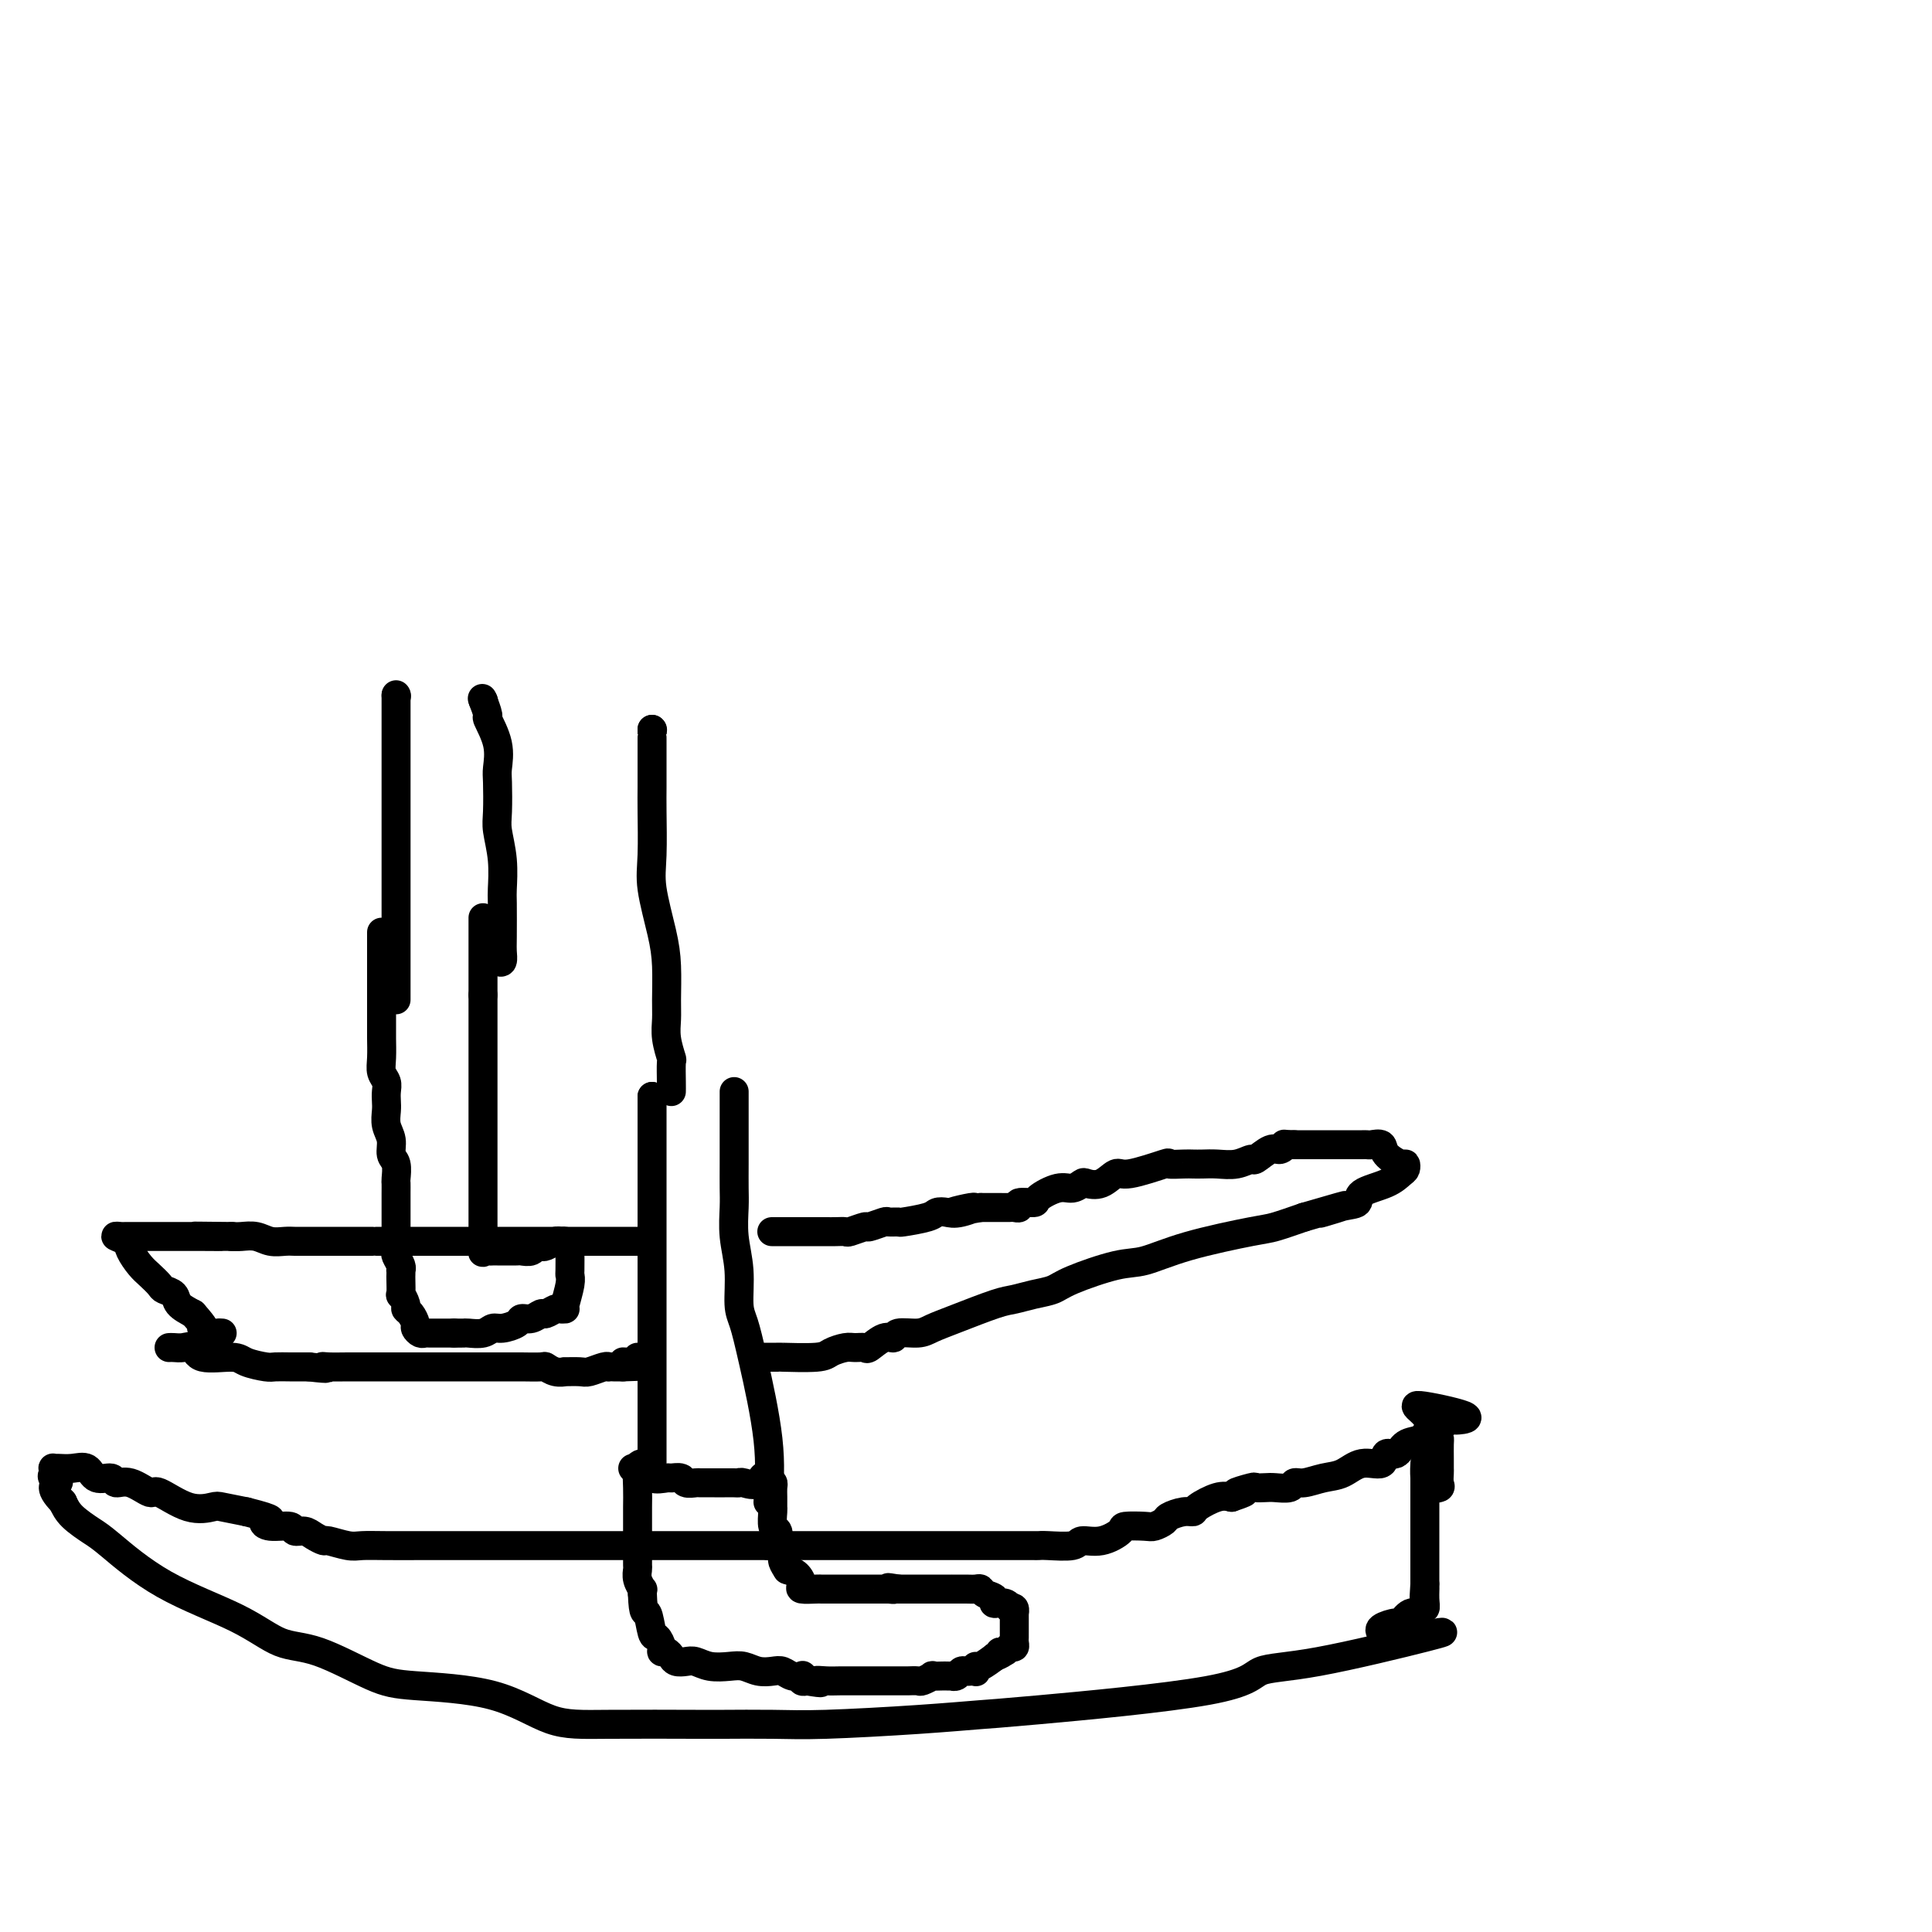 <svg viewBox='0 0 400 400' version='1.1' xmlns='http://www.w3.org/2000/svg' xmlns:xlink='http://www.w3.org/1999/xlink'><g fill='none' stroke='#000000' stroke-width='6' stroke-linecap='round' stroke-linejoin='round'><path d='M298,338c0.878,-0.107 1.756,-0.214 -3,1c-4.756,1.214 -15.148,3.750 -22,5c-6.852,1.250 -10.166,1.213 -12,2c-1.834,0.787 -2.189,2.397 -11,4c-8.811,1.603 -26.076,3.200 -35,4c-8.924,0.800 -9.505,0.803 -12,1c-2.495,0.197 -6.903,0.589 -13,1c-6.097,0.411 -13.884,0.842 -19,1c-5.116,0.158 -7.561,0.043 -11,0c-3.439,-0.043 -7.873,-0.015 -10,0c-2.127,0.015 -1.947,0.015 -6,0c-4.053,-0.015 -12.339,-0.045 -18,0c-5.661,0.045 -8.697,0.166 -12,-1c-3.303,-1.166 -6.874,-3.619 -12,-5c-5.126,-1.381 -11.808,-1.690 -16,-2c-4.192,-0.310 -5.894,-0.620 -9,-2c-3.106,-1.380 -7.616,-3.830 -11,-5c-3.384,-1.170 -5.643,-1.061 -8,-2c-2.357,-0.939 -4.813,-2.926 -9,-5c-4.187,-2.074 -10.105,-4.235 -15,-7c-4.895,-2.765 -8.766,-6.133 -11,-8c-2.234,-1.867 -2.832,-2.233 -4,-3c-1.168,-0.767 -2.905,-1.933 -4,-3c-1.095,-1.067 -1.547,-2.033 -2,-3'/><path d='M13,311c-3.415,-3.487 -1.451,-3.705 -1,-4c0.451,-0.295 -0.610,-0.668 -1,-1c-0.390,-0.332 -0.110,-0.624 0,-1c0.110,-0.376 0.050,-0.835 0,-1c-0.050,-0.165 -0.089,-0.036 0,0c0.089,0.036 0.308,-0.020 1,0c0.692,0.020 1.858,0.115 3,0c1.142,-0.115 2.261,-0.439 3,0c0.739,0.439 1.098,1.643 2,2c0.902,0.357 2.346,-0.132 3,0c0.654,0.132 0.519,0.884 1,1c0.481,0.116 1.579,-0.403 3,0c1.421,0.403 3.165,1.729 4,2c0.835,0.271 0.760,-0.513 2,0c1.240,0.513 3.796,2.323 6,3c2.204,0.677 4.055,0.221 5,0c0.945,-0.221 0.984,-0.206 2,0c1.016,0.206 3.008,0.603 5,1'/><path d='M51,313c7.096,1.780 4.836,1.730 4,2c-0.836,0.270 -0.247,0.860 1,1c1.247,0.140 3.150,-0.169 4,0c0.850,0.169 0.645,0.815 1,1c0.355,0.185 1.271,-0.090 2,0c0.729,0.090 1.271,0.546 2,1c0.729,0.454 1.644,0.906 2,1c0.356,0.094 0.153,-0.171 1,0c0.847,0.171 2.744,0.778 4,1c1.256,0.222 1.869,0.060 3,0c1.131,-0.060 2.778,-0.016 5,0c2.222,0.016 5.018,0.004 7,0c1.982,-0.004 3.149,-0.001 5,0c1.851,0.001 4.385,0.000 6,0c1.615,-0.000 2.309,-0.000 4,0c1.691,0.000 4.378,0.000 6,0c1.622,-0.000 2.180,-0.000 3,0c0.820,0.000 1.902,0.000 3,0c1.098,-0.000 2.211,-0.000 3,0c0.789,0.000 1.255,0.000 2,0c0.745,-0.000 1.770,-0.000 3,0c1.230,0.000 2.664,0.000 4,0c1.336,-0.000 2.572,-0.000 4,0c1.428,0.000 3.047,0.000 5,0c1.953,-0.000 4.241,-0.000 6,0c1.759,0.000 2.991,0.000 5,0c2.009,-0.000 4.796,-0.000 6,0c1.204,0.000 0.824,0.000 1,0c0.176,-0.000 0.907,-0.000 2,0c1.093,0.000 2.546,0.000 4,0'/><path d='M159,320c13.898,-0.000 5.142,-0.000 3,0c-2.142,0.000 2.330,0.000 4,0c1.670,-0.000 0.537,-0.000 1,0c0.463,0.000 2.521,0.000 4,0c1.479,-0.000 2.378,-0.000 3,0c0.622,0.000 0.966,0.000 3,0c2.034,-0.000 5.758,-0.000 8,0c2.242,0.000 3.001,0.000 4,0c0.999,-0.000 2.236,-0.000 4,0c1.764,0.000 4.054,0.000 5,0c0.946,-0.000 0.547,-0.000 2,0c1.453,0.000 4.756,0.000 6,0c1.244,-0.000 0.427,-0.000 1,0c0.573,0.000 2.535,0.001 4,0c1.465,-0.001 2.432,-0.005 3,0c0.568,0.005 0.738,0.017 1,0c0.262,-0.017 0.617,-0.064 2,0c1.383,0.064 3.792,0.238 5,0c1.208,-0.238 1.213,-0.887 2,-1c0.787,-0.113 2.356,0.310 4,0c1.644,-0.310 3.362,-1.354 4,-2c0.638,-0.646 0.197,-0.894 1,-1c0.803,-0.106 2.852,-0.071 4,0c1.148,0.071 1.397,0.177 2,0c0.603,-0.177 1.559,-0.638 2,-1c0.441,-0.362 0.365,-0.626 1,-1c0.635,-0.374 1.979,-0.857 3,-1c1.021,-0.143 1.717,0.054 2,0c0.283,-0.054 0.153,-0.361 1,-1c0.847,-0.639 2.671,-1.611 4,-2c1.329,-0.389 2.165,-0.194 3,0'/><path d='M255,310c5.159,-1.713 1.555,-0.995 1,-1c-0.555,-0.005 1.939,-0.732 3,-1c1.061,-0.268 0.690,-0.076 1,0c0.310,0.076 1.303,0.035 2,0c0.697,-0.035 1.099,-0.065 2,0c0.901,0.065 2.302,0.226 3,0c0.698,-0.226 0.692,-0.839 1,-1c0.308,-0.161 0.931,0.131 2,0c1.069,-0.131 2.586,-0.684 4,-1c1.414,-0.316 2.725,-0.394 4,-1c1.275,-0.606 2.514,-1.738 4,-2c1.486,-0.262 3.217,0.348 4,0c0.783,-0.348 0.616,-1.653 1,-2c0.384,-0.347 1.318,0.264 2,0c0.682,-0.264 1.112,-1.403 2,-2c0.888,-0.597 2.233,-0.654 3,-1c0.767,-0.346 0.955,-0.983 1,-1c0.045,-0.017 -0.054,0.584 1,0c1.054,-0.584 3.262,-2.354 4,-3c0.738,-0.646 0.006,-0.167 0,0c-0.006,0.167 0.716,0.024 1,0c0.284,-0.024 0.131,0.071 1,0c0.869,-0.071 2.759,-0.308 1,-1c-1.759,-0.692 -7.166,-1.840 -9,-2c-1.834,-0.160 -0.095,0.669 1,2c1.095,1.331 1.548,3.166 2,5'/><path d='M297,298c0.691,1.063 0.917,0.220 1,0c0.083,-0.220 0.022,0.182 0,1c-0.022,0.818 -0.004,2.051 0,3c0.004,0.949 -0.005,1.614 0,2c0.005,0.386 0.026,0.491 0,1c-0.026,0.509 -0.098,1.420 0,2c0.098,0.580 0.366,0.830 0,1c-0.366,0.170 -1.366,0.260 -2,0c-0.634,-0.260 -0.902,-0.871 -1,-2c-0.098,-1.129 -0.026,-2.777 0,-3c0.026,-0.223 0.007,0.978 0,2c-0.007,1.022 -0.002,1.866 0,2c0.002,0.134 0.001,-0.442 0,0c-0.001,0.442 -0.000,1.901 0,3c0.000,1.099 0.000,1.838 0,2c-0.000,0.162 -0.000,-0.253 0,0c0.000,0.253 0.000,1.175 0,2c-0.000,0.825 -0.000,1.555 0,2c0.000,0.445 0.000,0.606 0,1c-0.000,0.394 -0.000,1.022 0,2c0.000,0.978 0.000,2.307 0,3c-0.000,0.693 -0.000,0.749 0,1c0.000,0.251 0.000,0.696 0,1c-0.000,0.304 -0.000,0.466 0,1c0.000,0.534 0.000,1.438 0,2c-0.000,0.562 -0.000,0.781 0,1'/><path d='M295,328c-0.305,4.780 -0.066,1.730 0,1c0.066,-0.730 -0.040,0.860 0,2c0.040,1.140 0.228,1.830 0,2c-0.228,0.170 -0.871,-0.179 -1,0c-0.129,0.179 0.255,0.888 0,1c-0.255,0.112 -1.151,-0.373 -2,0c-0.849,0.373 -1.653,1.603 -2,2c-0.347,0.397 -0.237,-0.038 -1,0c-0.763,0.038 -2.398,0.549 -3,1c-0.602,0.451 -0.172,0.843 0,1c0.172,0.157 0.086,0.078 0,0'/><path d='M133,303c-0.423,0.068 -0.845,0.136 -1,1c-0.155,0.864 -0.041,2.524 0,4c0.041,1.476 0.011,2.768 0,4c-0.011,1.232 -0.003,2.404 0,3c0.003,0.596 0.001,0.617 0,1c-0.001,0.383 -0.001,1.127 0,2c0.001,0.873 0.004,1.874 0,3c-0.004,1.126 -0.015,2.378 0,3c0.015,0.622 0.057,0.614 0,1c-0.057,0.386 -0.211,1.165 0,2c0.211,0.835 0.788,1.725 1,2c0.212,0.275 0.061,-0.064 0,0c-0.061,0.064 -0.030,0.532 0,1'/><path d='M133,330c0.177,4.849 0.621,3.471 1,4c0.379,0.529 0.693,2.964 1,4c0.307,1.036 0.607,0.673 1,1c0.393,0.327 0.878,1.345 1,2c0.122,0.655 -0.119,0.946 0,1c0.119,0.054 0.598,-0.130 1,0c0.402,0.130 0.729,0.574 1,1c0.271,0.426 0.488,0.832 1,1c0.512,0.168 1.319,0.097 2,0c0.681,-0.097 1.235,-0.218 2,0c0.765,0.218 1.742,0.777 3,1c1.258,0.223 2.798,0.111 4,0c1.202,-0.111 2.065,-0.222 3,0c0.935,0.222 1.943,0.778 3,1c1.057,0.222 2.164,0.111 3,0c0.836,-0.111 1.400,-0.222 2,0c0.600,0.222 1.235,0.778 2,1c0.765,0.222 1.659,0.111 2,0c0.341,-0.111 0.130,-0.222 0,0c-0.130,0.222 -0.180,0.778 0,1c0.180,0.222 0.590,0.111 1,0'/><path d='M167,348c4.702,0.774 2.456,0.207 2,0c-0.456,-0.207 0.879,-0.056 2,0c1.121,0.056 2.027,0.015 3,0c0.973,-0.015 2.014,-0.004 3,0c0.986,0.004 1.917,0.001 3,0c1.083,-0.001 2.316,-0.000 3,0c0.684,0.000 0.817,-0.000 1,0c0.183,0.000 0.415,0.001 1,0c0.585,-0.001 1.524,-0.004 2,0c0.476,0.004 0.490,0.015 1,0c0.510,-0.015 1.517,-0.057 2,0c0.483,0.057 0.444,0.211 1,0c0.556,-0.211 1.708,-0.789 2,-1c0.292,-0.211 -0.276,-0.057 0,0c0.276,0.057 1.398,0.016 2,0c0.602,-0.016 0.686,-0.008 1,0c0.314,0.008 0.858,0.016 1,0c0.142,-0.016 -0.117,-0.057 0,0c0.117,0.057 0.609,0.211 1,0c0.391,-0.211 0.679,-0.787 1,-1c0.321,-0.213 0.674,-0.061 1,0c0.326,0.061 0.624,0.032 1,0c0.376,-0.032 0.830,-0.069 1,0c0.170,0.069 0.057,0.242 0,0c-0.057,-0.242 -0.056,-0.900 0,-1c0.056,-0.100 0.169,0.358 1,0c0.831,-0.358 2.380,-1.531 3,-2c0.620,-0.469 0.310,-0.235 0,0'/><path d='M206,343c2.653,-1.017 1.285,-1.060 1,-1c-0.285,0.060 0.512,0.224 1,0c0.488,-0.224 0.667,-0.834 1,-1c0.333,-0.166 0.821,0.114 1,0c0.179,-0.114 0.048,-0.622 0,-1c-0.048,-0.378 -0.013,-0.625 0,-1c0.013,-0.375 0.003,-0.879 0,-1c-0.003,-0.121 -0.001,0.140 0,0c0.001,-0.140 0.001,-0.682 0,-1c-0.001,-0.318 -0.003,-0.411 0,-1c0.003,-0.589 0.011,-1.673 0,-2c-0.011,-0.327 -0.041,0.104 0,0c0.041,-0.104 0.155,-0.744 0,-1c-0.155,-0.256 -0.577,-0.128 -1,0'/><path d='M209,333c-0.244,-1.725 -2.355,-1.037 -3,-1c-0.645,0.037 0.175,-0.579 0,-1c-0.175,-0.421 -1.346,-0.649 -2,-1c-0.654,-0.351 -0.792,-0.826 -1,-1c-0.208,-0.174 -0.486,-0.047 -1,0c-0.514,0.047 -1.265,0.012 -2,0c-0.735,-0.012 -1.454,-0.003 -2,0c-0.546,0.003 -0.920,0.001 -1,0c-0.080,-0.001 0.132,-0.000 0,0c-0.132,0.000 -0.609,0.000 -1,0c-0.391,-0.000 -0.696,-0.000 -1,0c-0.304,0.000 -0.605,0.000 -1,0c-0.395,-0.000 -0.883,-0.000 -1,0c-0.117,0.000 0.136,0.000 0,0c-0.136,-0.000 -0.663,-0.000 -1,0c-0.337,0.000 -0.486,0.000 -1,0c-0.514,-0.000 -1.395,-0.000 -2,0c-0.605,0.000 -0.935,0.000 -1,0c-0.065,-0.000 0.136,-0.000 0,0c-0.136,0.000 -0.610,0.000 -1,0c-0.390,-0.000 -0.695,-0.000 -1,0'/><path d='M186,329c-3.717,-0.619 -1.511,-0.166 -1,0c0.511,0.166 -0.675,0.044 -1,0c-0.325,-0.044 0.211,-0.012 0,0c-0.211,0.012 -1.170,0.003 -2,0c-0.830,-0.003 -1.531,-0.001 -2,0c-0.469,0.001 -0.704,0.000 -1,0c-0.296,-0.000 -0.652,-0.000 -1,0c-0.348,0.000 -0.688,0.000 -1,0c-0.312,-0.000 -0.594,-0.000 -1,0c-0.406,0.000 -0.935,-0.000 -1,0c-0.065,0.000 0.333,0.000 0,0c-0.333,-0.000 -1.396,-0.000 -2,0c-0.604,0.000 -0.748,0.001 -1,0c-0.252,-0.001 -0.613,-0.002 -1,0c-0.387,0.002 -0.799,0.008 -1,0c-0.201,-0.008 -0.189,-0.030 -1,0c-0.811,0.030 -2.444,0.111 -3,0c-0.556,-0.111 -0.034,-0.415 0,-1c0.034,-0.585 -0.419,-1.453 -1,-2c-0.581,-0.547 -1.291,-0.774 -2,-1'/><path d='M163,325c-0.707,-1.042 -0.973,-1.645 -1,-2c-0.027,-0.355 0.185,-0.460 0,-1c-0.185,-0.540 -0.768,-1.514 -1,-2c-0.232,-0.486 -0.115,-0.482 0,-1c0.115,-0.518 0.227,-1.556 0,-2c-0.227,-0.444 -0.793,-0.293 -1,-1c-0.207,-0.707 -0.055,-2.270 0,-3c0.055,-0.730 0.012,-0.627 0,-1c-0.012,-0.373 0.007,-1.224 0,-2c-0.007,-0.776 -0.040,-1.478 0,-2c0.040,-0.522 0.154,-0.863 0,-1c-0.154,-0.137 -0.577,-0.068 -1,0'/><path d='M159,307c-0.904,-2.785 -1.163,-0.746 -2,0c-0.837,0.746 -2.251,0.200 -3,0c-0.749,-0.200 -0.831,-0.054 -1,0c-0.169,0.054 -0.423,0.014 -1,0c-0.577,-0.014 -1.477,-0.004 -2,0c-0.523,0.004 -0.669,0.001 -1,0c-0.331,-0.001 -0.847,-0.001 -1,0c-0.153,0.001 0.057,0.001 0,0c-0.057,-0.001 -0.381,-0.004 -1,0c-0.619,0.004 -1.532,0.015 -2,0c-0.468,-0.015 -0.490,-0.057 -1,0c-0.510,0.057 -1.506,0.214 -2,0c-0.494,-0.214 -0.484,-0.797 -1,-1c-0.516,-0.203 -1.556,-0.026 -2,0c-0.444,0.026 -0.291,-0.098 -1,0c-0.709,0.098 -2.281,0.419 -3,0c-0.719,-0.419 -0.584,-1.576 -1,-2c-0.416,-0.424 -1.381,-0.114 -2,0c-0.619,0.114 -0.891,0.033 -1,0c-0.109,-0.033 -0.054,-0.016 0,0'/><path d='M135,304c0.000,-0.567 0.000,-1.133 0,-2c0.000,-0.867 0.000,-2.033 0,-4c0.000,-1.967 0.000,-4.734 0,-7c0.000,-2.266 0.000,-4.032 0,-6c-0.000,-1.968 0.000,-4.138 0,-7c0.000,-2.862 0.000,-6.417 0,-9c0.000,-2.583 0.000,-4.195 0,-7c0.000,-2.805 0.000,-6.804 0,-9c0.000,-2.196 0.000,-2.591 0,-5c0.000,-2.409 0.000,-6.834 0,-9c0.000,-2.166 0.000,-2.073 0,-3c0.000,-0.927 0.000,-2.876 0,-4c0.000,-1.124 0.000,-1.425 0,-2c0.000,-0.575 0.000,-1.424 0,-2c0.000,-0.576 0.000,-0.879 0,-1c0.000,-0.121 0.000,-0.061 0,0'/><path d='M135,227c0.000,0.000 0.100,0.100 0.1,0.1'/><path d='M159,311c0.288,-3.905 0.576,-7.809 0,-13c-0.576,-5.191 -2.014,-11.667 -3,-16c-0.986,-4.333 -1.518,-6.522 -2,-8c-0.482,-1.478 -0.914,-2.246 -1,-4c-0.086,-1.754 0.173,-4.494 0,-7c-0.173,-2.506 -0.778,-4.779 -1,-7c-0.222,-2.221 -0.059,-4.389 0,-6c0.059,-1.611 0.016,-2.665 0,-4c-0.016,-1.335 -0.004,-2.950 0,-5c0.004,-2.050 0.001,-4.536 0,-6c-0.001,-1.464 -0.000,-1.908 0,-3c0.000,-1.092 0.000,-2.832 0,-4c-0.000,-1.168 -0.000,-1.762 0,-2c0.000,-0.238 0.000,-0.119 0,0'/><path d='M35,279c0.252,-0.017 0.505,-0.033 1,0c0.495,0.033 1.233,0.117 2,0c0.767,-0.117 1.564,-0.434 2,0c0.436,0.434 0.510,1.619 2,2c1.490,0.381 4.395,-0.041 6,0c1.605,0.041 1.910,0.547 3,1c1.090,0.453 2.963,0.853 4,1c1.037,0.147 1.237,0.039 2,0c0.763,-0.039 2.090,-0.011 3,0c0.910,0.011 1.403,0.003 2,0c0.597,-0.003 1.299,-0.002 2,0'/><path d='M64,283c5.158,0.619 3.554,0.166 3,0c-0.554,-0.166 -0.059,-0.044 1,0c1.059,0.044 2.682,0.012 4,0c1.318,-0.012 2.331,-0.003 3,0c0.669,0.003 0.993,0.001 2,0c1.007,-0.001 2.695,-0.000 4,0c1.305,0.000 2.225,0.000 3,0c0.775,-0.000 1.404,-0.000 2,0c0.596,0.000 1.161,0.000 3,0c1.839,-0.000 4.954,0.000 6,0c1.046,-0.000 0.023,-0.000 0,0c-0.023,0.000 0.953,0.000 2,0c1.047,-0.000 2.165,-0.000 3,0c0.835,0.000 1.387,0.000 2,0c0.613,-0.000 1.287,-0.001 2,0c0.713,0.001 1.464,0.004 2,0c0.536,-0.004 0.856,-0.015 2,0c1.144,0.015 3.113,0.057 4,0c0.887,-0.057 0.693,-0.212 1,0c0.307,0.212 1.117,0.790 2,1c0.883,0.210 1.841,0.053 2,0c0.159,-0.053 -0.479,-0.000 0,0c0.479,0.000 2.075,-0.053 3,0c0.925,0.053 1.178,0.210 2,0c0.822,-0.210 2.212,-0.788 3,-1c0.788,-0.212 0.974,-0.057 1,0c0.026,0.057 -0.108,0.015 0,0c0.108,-0.015 0.460,-0.004 1,0c0.540,0.004 1.270,0.002 2,0'/><path d='M129,283c10.238,-0.242 3.332,-0.848 1,-1c-2.332,-0.152 -0.089,0.152 1,0c1.089,-0.152 1.026,-0.758 1,-1c-0.026,-0.242 -0.013,-0.121 0,0'/><path d='M157,281c-0.101,-0.000 -0.201,-0.000 0,0c0.201,0.000 0.705,0.001 1,0c0.295,-0.001 0.381,-0.003 1,0c0.619,0.003 1.769,0.011 2,0c0.231,-0.011 -0.458,-0.041 1,0c1.458,0.041 5.063,0.154 7,0c1.937,-0.154 2.205,-0.575 3,-1c0.795,-0.425 2.117,-0.854 3,-1c0.883,-0.146 1.326,-0.010 2,0c0.674,0.010 1.578,-0.106 2,0c0.422,0.106 0.361,0.436 1,0c0.639,-0.436 1.980,-1.636 3,-2c1.020,-0.364 1.721,0.108 2,0c0.279,-0.108 0.136,-0.796 1,-1c0.864,-0.204 2.733,0.076 4,0c1.267,-0.076 1.931,-0.507 3,-1c1.069,-0.493 2.545,-1.049 5,-2c2.455,-0.951 5.891,-2.298 8,-3c2.109,-0.702 2.892,-0.759 4,-1c1.108,-0.241 2.541,-0.665 4,-1c1.459,-0.335 2.945,-0.582 4,-1c1.055,-0.418 1.679,-1.009 4,-2c2.321,-0.991 6.338,-2.383 9,-3c2.662,-0.617 3.970,-0.458 6,-1c2.030,-0.542 4.781,-1.784 9,-3c4.219,-1.216 9.905,-2.404 13,-3c3.095,-0.596 3.599,-0.599 5,-1c1.401,-0.401 3.701,-1.201 6,-2'/><path d='M270,252c14.867,-4.352 6.536,-1.732 4,-1c-2.536,0.732 0.725,-0.424 3,-1c2.275,-0.576 3.566,-0.574 4,-1c0.434,-0.426 0.011,-1.281 1,-2c0.989,-0.719 3.388,-1.301 5,-2c1.612,-0.699 2.435,-1.513 3,-2c0.565,-0.487 0.871,-0.646 1,-1c0.129,-0.354 0.080,-0.904 0,-1c-0.080,-0.096 -0.193,0.261 -1,0c-0.807,-0.261 -2.309,-1.142 -3,-2c-0.691,-0.858 -0.570,-1.694 -1,-2c-0.430,-0.306 -1.409,-0.082 -2,0c-0.591,0.082 -0.792,0.022 -1,0c-0.208,-0.022 -0.422,-0.006 -1,0c-0.578,0.006 -1.520,0.002 -2,0c-0.480,-0.002 -0.496,-0.000 -1,0c-0.504,0.000 -1.495,0.000 -2,0c-0.505,-0.000 -0.525,-0.000 -1,0c-0.475,0.000 -1.406,0.000 -2,0c-0.594,-0.000 -0.852,-0.000 -1,0c-0.148,0.000 -0.185,0.000 -1,0c-0.815,-0.000 -2.407,-0.000 -4,0'/><path d='M268,237c-2.887,-0.070 -2.106,-0.244 -2,0c0.106,0.244 -0.463,0.906 -1,1c-0.537,0.094 -1.042,-0.381 -2,0c-0.958,0.381 -2.368,1.619 -3,2c-0.632,0.381 -0.487,-0.094 -1,0c-0.513,0.094 -1.683,0.757 -3,1c-1.317,0.243 -2.782,0.066 -4,0c-1.218,-0.066 -2.191,-0.020 -3,0c-0.809,0.020 -1.456,0.013 -2,0c-0.544,-0.013 -0.984,-0.034 -2,0c-1.016,0.034 -2.606,0.122 -3,0c-0.394,-0.122 0.409,-0.453 -1,0c-1.409,0.453 -5.031,1.689 -7,2c-1.969,0.311 -2.284,-0.305 -3,0c-0.716,0.305 -1.831,1.530 -3,2c-1.169,0.470 -2.391,0.185 -3,0c-0.609,-0.185 -0.605,-0.270 -1,0c-0.395,0.270 -1.189,0.894 -2,1c-0.811,0.106 -1.638,-0.308 -3,0c-1.362,0.308 -3.258,1.336 -4,2c-0.742,0.664 -0.331,0.962 -1,1c-0.669,0.038 -2.420,-0.186 -3,0c-0.580,0.186 0.010,0.782 0,1c-0.010,0.218 -0.622,0.058 -1,0c-0.378,-0.058 -0.524,-0.016 -1,0c-0.476,0.016 -1.282,0.004 -2,0c-0.718,-0.004 -1.348,-0.001 -2,0c-0.652,0.001 -1.326,0.001 -2,0'/><path d='M203,250c-10.428,1.951 -3.998,0.329 -2,0c1.998,-0.329 -0.436,0.633 -2,1c-1.564,0.367 -2.260,0.137 -3,0c-0.740,-0.137 -1.526,-0.180 -2,0c-0.474,0.180 -0.635,0.583 -2,1c-1.365,0.417 -3.932,0.848 -5,1c-1.068,0.152 -0.637,0.026 -1,0c-0.363,-0.026 -1.520,0.049 -2,0c-0.480,-0.049 -0.285,-0.223 -1,0c-0.715,0.223 -2.341,0.844 -3,1c-0.659,0.156 -0.350,-0.154 -1,0c-0.650,0.154 -2.258,0.773 -3,1c-0.742,0.227 -0.619,0.061 -1,0c-0.381,-0.061 -1.268,-0.016 -2,0c-0.732,0.016 -1.310,0.004 -2,0c-0.690,-0.004 -1.493,-0.001 -2,0c-0.507,0.001 -0.717,0.000 -1,0c-0.283,-0.000 -0.638,-0.000 -1,0c-0.362,0.000 -0.731,0.000 -1,0c-0.269,-0.000 -0.437,-0.000 -1,0c-0.563,0.000 -1.522,0.000 -2,0c-0.478,-0.000 -0.475,-0.000 -1,0c-0.525,0.000 -1.579,0.000 -2,0c-0.421,-0.000 -0.211,-0.000 0,0'/><path d='M133,257c-0.366,0.000 -0.732,0.000 -1,0c-0.268,0.000 -0.437,0.000 -1,0c-0.563,-0.000 -1.519,-0.000 -2,0c-0.481,0.000 -0.486,0.000 -1,0c-0.514,-0.000 -1.536,-0.000 -2,0c-0.464,0.000 -0.371,0.000 -1,0c-0.629,-0.000 -1.980,-0.000 -3,0c-1.020,0.000 -1.708,0.000 -3,0c-1.292,-0.000 -3.188,-0.000 -5,0c-1.812,0.000 -3.539,0.000 -5,0c-1.461,-0.000 -2.656,-0.000 -4,0c-1.344,0.000 -2.837,0.000 -5,0c-2.163,-0.000 -4.996,-0.000 -7,0c-2.004,0.000 -3.180,0.000 -6,0c-2.820,-0.000 -7.283,-0.000 -9,0c-1.717,0.000 -0.688,0.000 -1,0c-0.312,-0.000 -1.964,-0.000 -3,0c-1.036,0.000 -1.457,0.000 -2,0c-0.543,-0.000 -1.208,-0.000 -2,0c-0.792,0.000 -1.710,0.001 -3,0c-1.290,-0.001 -2.953,-0.004 -4,0c-1.047,0.004 -1.477,0.015 -2,0c-0.523,-0.015 -1.137,-0.057 -2,0c-0.863,0.057 -1.974,0.211 -3,0c-1.026,-0.211 -1.969,-0.788 -3,-1c-1.031,-0.212 -2.152,-0.061 -3,0c-0.848,0.061 -1.424,0.030 -2,0'/><path d='M48,256c-13.722,-0.155 -5.527,-0.041 -3,0c2.527,0.041 -0.616,0.011 -3,0c-2.384,-0.011 -4.011,-0.003 -5,0c-0.989,0.003 -1.340,0.001 -2,0c-0.660,-0.001 -1.629,-0.000 -3,0c-1.371,0.000 -3.143,-0.001 -4,0c-0.857,0.001 -0.797,0.003 -1,0c-0.203,-0.003 -0.669,-0.010 -1,0c-0.331,0.010 -0.528,0.037 -1,0c-0.472,-0.037 -1.221,-0.137 -1,0c0.221,0.137 1.411,0.513 2,1c0.589,0.487 0.576,1.086 1,2c0.424,0.914 1.283,2.142 2,3c0.717,0.858 1.290,1.346 2,2c0.710,0.654 1.558,1.474 2,2c0.442,0.526 0.479,0.760 1,1c0.521,0.240 1.525,0.488 2,1c0.475,0.512 0.421,1.289 1,2c0.579,0.711 1.789,1.355 3,2'/><path d='M40,272c2.803,3.171 2.310,3.098 2,3c-0.310,-0.098 -0.437,-0.222 0,0c0.437,0.222 1.437,0.792 2,1c0.563,0.208 0.690,0.056 1,0c0.310,-0.056 0.803,-0.016 1,0c0.197,0.016 0.099,0.008 0,0'/><path d='M79,193c0.000,0.932 0.000,1.864 0,3c-0.000,1.136 -0.000,2.477 0,4c0.000,1.523 0.000,3.230 0,5c-0.000,1.770 -0.001,3.605 0,5c0.001,1.395 0.004,2.352 0,3c-0.004,0.648 -0.015,0.989 0,2c0.015,1.011 0.057,2.694 0,4c-0.057,1.306 -0.211,2.236 0,3c0.211,0.764 0.788,1.362 1,2c0.212,0.638 0.061,1.314 0,2c-0.061,0.686 -0.031,1.381 0,2c0.031,0.619 0.065,1.162 0,2c-0.065,0.838 -0.228,1.973 0,3c0.228,1.027 0.846,1.948 1,3c0.154,1.052 -0.155,2.235 0,3c0.155,0.765 0.774,1.112 1,2c0.226,0.888 0.061,2.317 0,3c-0.061,0.683 -0.016,0.619 0,1c0.016,0.381 0.004,1.207 0,2c-0.004,0.793 -0.001,1.553 0,2c0.001,0.447 0.000,0.582 0,1c-0.000,0.418 -0.000,1.119 0,2c0.000,0.881 0.000,1.940 0,3'/><path d='M82,255c0.464,9.770 0.123,3.194 0,1c-0.123,-2.194 -0.029,-0.007 0,1c0.029,1.007 -0.006,0.834 0,1c0.006,0.166 0.054,0.670 0,1c-0.054,0.330 -0.211,0.484 0,1c0.211,0.516 0.788,1.393 1,2c0.212,0.607 0.057,0.945 0,1c-0.057,0.055 -0.016,-0.173 0,0c0.016,0.173 0.008,0.747 0,1c-0.008,0.253 -0.017,0.187 0,1c0.017,0.813 0.060,2.507 0,3c-0.060,0.493 -0.222,-0.215 0,0c0.222,0.215 0.829,1.353 1,2c0.171,0.647 -0.095,0.804 0,1c0.095,0.196 0.550,0.431 1,1c0.450,0.569 0.893,1.473 1,2c0.107,0.527 -0.123,0.677 0,1c0.123,0.323 0.600,0.819 1,1c0.400,0.181 0.723,0.049 1,0c0.277,-0.049 0.507,-0.013 1,0c0.493,0.013 1.248,0.004 2,0c0.752,-0.004 1.501,-0.001 2,0c0.499,0.001 0.750,0.001 1,0'/><path d='M94,276c1.362,0.005 1.767,0.016 2,0c0.233,-0.016 0.294,-0.060 1,0c0.706,0.060 2.058,0.222 3,0c0.942,-0.222 1.473,-0.829 2,-1c0.527,-0.171 1.048,0.094 2,0c0.952,-0.094 2.334,-0.546 3,-1c0.666,-0.454 0.616,-0.910 1,-1c0.384,-0.090 1.202,0.186 2,0c0.798,-0.186 1.577,-0.835 2,-1c0.423,-0.165 0.492,0.152 1,0c0.508,-0.152 1.456,-0.773 2,-1c0.544,-0.227 0.686,-0.060 1,0c0.314,0.060 0.802,0.012 1,0c0.198,-0.012 0.106,0.011 0,0c-0.106,-0.011 -0.224,-0.057 0,-1c0.224,-0.943 0.792,-2.784 1,-4c0.208,-1.216 0.057,-1.807 0,-2c-0.057,-0.193 -0.018,0.011 0,-1c0.018,-1.011 0.016,-3.237 0,-4c-0.016,-0.763 -0.045,-0.062 0,0c0.045,0.062 0.163,-0.516 0,-1c-0.163,-0.484 -0.607,-0.876 -1,-1c-0.393,-0.124 -0.734,0.018 -1,0c-0.266,-0.018 -0.456,-0.197 -1,0c-0.544,0.197 -1.441,0.771 -2,1c-0.559,0.229 -0.779,0.115 -1,0'/><path d='M112,258c-1.268,0.072 -1.439,0.751 -2,1c-0.561,0.249 -1.512,0.067 -2,0c-0.488,-0.067 -0.512,-0.018 -1,0c-0.488,0.018 -1.440,0.005 -2,0c-0.560,-0.005 -0.728,-0.002 -1,0c-0.272,0.002 -0.647,0.004 -1,0c-0.353,-0.004 -0.683,-0.012 -1,0c-0.317,0.012 -0.621,0.044 -1,0c-0.379,-0.044 -0.834,-0.164 -1,0c-0.166,0.164 -0.045,0.613 0,0c0.045,-0.613 0.012,-2.288 0,-3c-0.012,-0.712 -0.003,-0.463 0,-1c0.003,-0.537 0.001,-1.862 0,-3c-0.001,-1.138 -0.000,-2.089 0,-3c0.000,-0.911 0.000,-1.782 0,-3c-0.000,-1.218 -0.000,-2.785 0,-4c0.000,-1.215 0.000,-2.080 0,-4c-0.000,-1.920 -0.000,-4.896 0,-7c0.000,-2.104 0.000,-3.334 0,-4c-0.000,-0.666 -0.000,-0.766 0,-3c0.000,-2.234 0.000,-6.601 0,-9c-0.000,-2.399 -0.000,-2.828 0,-4c0.000,-1.172 0.000,-3.086 0,-5'/><path d='M100,206c0.000,-8.408 0.000,-4.429 0,-4c0.000,0.429 0.000,-2.693 0,-4c0.000,-1.307 0.000,-0.798 0,-1c0.000,-0.202 0.000,-1.115 0,-2c0.000,-0.885 0.000,-1.744 0,-2c0.000,-0.256 0.000,0.089 0,0c0.000,-0.089 0.000,-0.611 0,-1c0.000,-0.389 0.000,-0.643 0,-1c0.000,-0.357 0.000,-0.816 0,-1c0.000,-0.184 0.000,-0.092 0,0'/><path d='M82,207c0.000,-0.538 0.000,-1.076 0,-1c0.000,0.076 0.000,0.765 0,0c-0.000,-0.765 0.000,-2.984 0,-4c0.000,-1.016 0.000,-0.830 0,-2c0.000,-1.170 0.000,-3.698 0,-5c0.000,-1.302 -0.000,-1.378 0,-3c0.000,-1.622 0.000,-4.789 0,-8c0.000,-3.211 0.000,-6.466 0,-9c0.000,-2.534 0.000,-4.348 0,-6c0.000,-1.652 0.000,-3.142 0,-6c0.000,-2.858 0.000,-7.085 0,-9c0.000,-1.915 0.000,-1.519 0,-3c0.000,-1.481 0.000,-4.840 0,-6c0.000,-1.160 0.000,-0.120 0,0c0.000,0.120 0.000,-0.680 0,-1c-0.000,-0.320 0.000,-0.160 0,0'/><path d='M82,144c0.000,0.000 0.100,0.100 0.1,0.1'/><path d='M103,199c0.422,0.189 0.845,0.377 1,0c0.155,-0.377 0.043,-1.320 0,-2c-0.043,-0.680 -0.015,-1.099 0,-3c0.015,-1.901 0.018,-5.286 0,-7c-0.018,-1.714 -0.057,-1.758 0,-3c0.057,-1.242 0.211,-3.681 0,-6c-0.211,-2.319 -0.786,-4.516 -1,-6c-0.214,-1.484 -0.065,-2.255 0,-4c0.065,-1.745 0.047,-4.465 0,-6c-0.047,-1.535 -0.121,-1.887 0,-3c0.121,-1.113 0.439,-2.989 0,-5c-0.439,-2.011 -1.633,-4.158 -2,-5c-0.367,-0.842 0.094,-0.381 0,-1c-0.094,-0.619 -0.741,-2.320 -1,-3c-0.259,-0.680 -0.129,-0.340 0,0'/><path d='M100,145c0.000,0.000 0.100,0.100 0.1,0.1'/><path d='M139,226c0.008,-0.397 0.016,-0.795 0,-2c-0.016,-1.205 -0.057,-3.218 0,-4c0.057,-0.782 0.212,-0.332 0,-1c-0.212,-0.668 -0.791,-2.453 -1,-4c-0.209,-1.547 -0.050,-2.857 0,-4c0.050,-1.143 -0.011,-2.121 0,-4c0.011,-1.879 0.094,-4.659 0,-7c-0.094,-2.341 -0.365,-4.241 -1,-7c-0.635,-2.759 -1.634,-6.375 -2,-9c-0.366,-2.625 -0.098,-4.259 0,-7c0.098,-2.741 0.026,-6.588 0,-9c-0.026,-2.412 -0.007,-3.388 0,-5c0.007,-1.612 0.002,-3.860 0,-5c-0.002,-1.140 -0.001,-1.171 0,-2c0.001,-0.829 0.000,-2.457 0,-3c-0.000,-0.543 -0.000,-0.001 0,0c0.000,0.001 0.000,-0.538 0,-1c-0.000,-0.462 -0.000,-0.846 0,-1c0.000,-0.154 0.000,-0.077 0,0'/><path d='M135,151c0.000,0.000 0.100,0.100 0.1,0.1'/></g>
</svg>